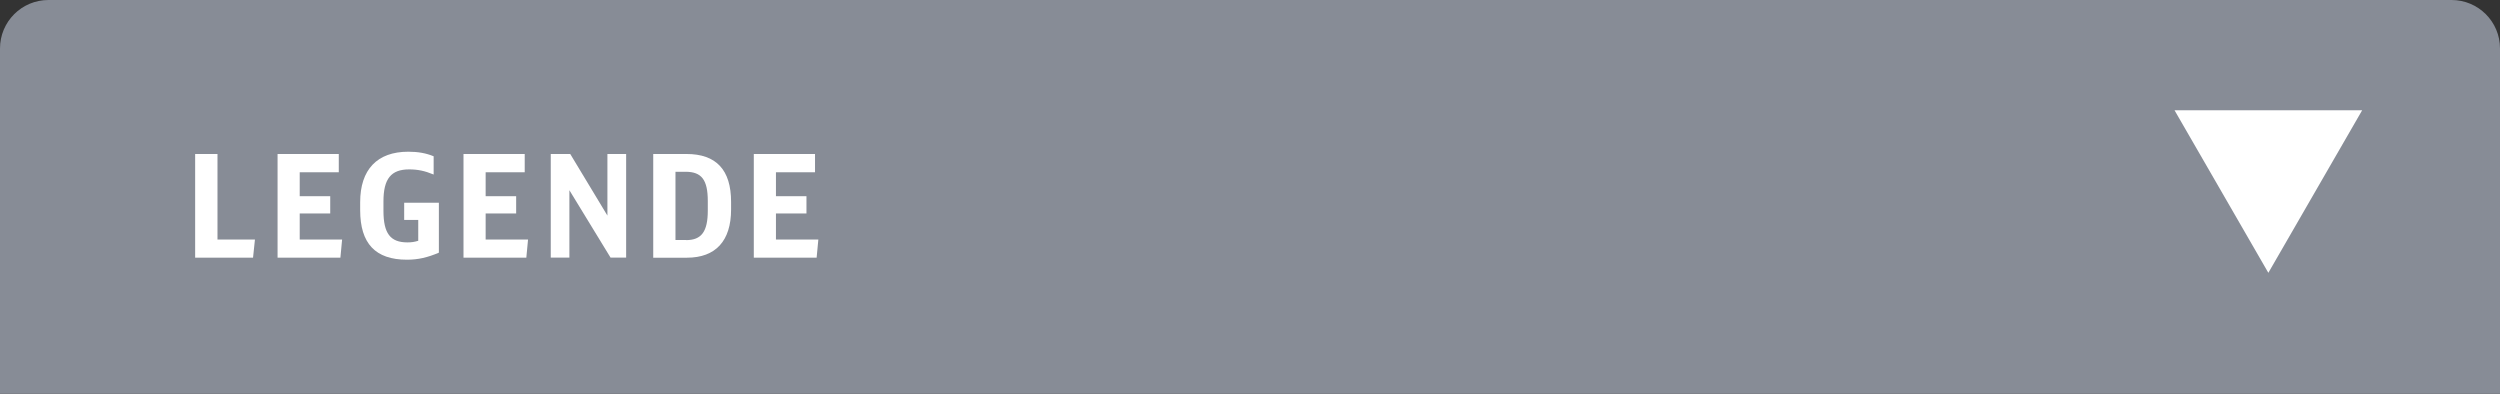 <?xml version="1.0" encoding="utf-8"?>
<!-- Generator: Adobe Illustrator 26.0.3, SVG Export Plug-In . SVG Version: 6.00 Build 0)  -->
<svg version="1.1" id="Ebene_1" xmlns="http://www.w3.org/2000/svg" xmlns:xlink="http://www.w3.org/1999/xlink" x="0px" y="0px"
	 viewBox="0 0 263 41.43" enable-background="new 0 0 263 41.43" xml:space="preserve">
<rect x="0" y="0" width="263" height="41.43" fill="#333333" stroke="none"/>
<path fill-rule="evenodd" clip-rule="evenodd" fill="#878C96" d="M263,41.43H0V5.1C0,2.28,2.28,0,5.1,0h252.8
	c2.82,0,5.1,2.28,5.1,5.1V41.43z"/>
<g id="XMLID_00000146485018700567803010000017009352356017040006_">
	<path fill="#FFFFFF" d="M20.54,16.2h2.34v9h3.94l-0.2,1.91h-6.09V16.2z"/>
	<path fill="#FFFFFF" d="M29.19,16.2h6.45v1.92h-4.11v2.52h3.21v1.82h-3.21v2.74h4.46l-0.18,1.91h-6.61V16.2z"/>
	<path fill="#FFFFFF" d="M42.51,21.33h3.66v5.25c-1.19,0.51-2.19,0.74-3.36,0.74c-3.31,0-4.92-1.7-4.92-5.21v-0.84
		c0-3.43,1.79-5.31,5.06-5.31c1.03,0,1.87,0.15,2.67,0.48v1.92c-0.94-0.39-1.68-0.54-2.58-0.54c-1.9,0-2.7,0.99-2.7,3.36v1
		c0,2.37,0.72,3.32,2.52,3.32c0.44,0,0.75-0.05,1.14-0.17v-2.19h-1.48V21.33z"/>
	<path fill="#FFFFFF" d="M48.75,16.2h6.45v1.92h-4.11v2.52h3.21v1.82h-3.21v2.74h4.46l-0.18,1.91h-6.61V16.2z"/>
	<path fill="#FFFFFF" d="M57.93,16.2h2.06l3.91,6.48V16.2h1.97v10.9h-1.64l-4.33-7.09v7.09h-1.96V16.2z"/>
	<path fill="#FFFFFF" d="M68.72,16.2h3.5c3.13,0,4.69,1.67,4.69,5.04v0.8c0,3.3-1.62,5.07-4.65,5.07h-3.54V16.2z M72.18,25.26
		c1.62,0,2.28-0.9,2.28-3.11v-0.99c0-2.25-0.65-3.09-2.34-3.09h-1.06v7.18H72.18z"/>
	<path fill="#FFFFFF" d="M79.29,16.2h6.45v1.92h-4.11v2.52h3.21v1.82h-3.21v2.74h4.46l-0.18,1.91h-6.61V16.2z"/>
</g>
<polygon fill="#FFFFFF" points="238.63,28.7 248.5,11.6 228.76,11.6 "/>
<g>
</g>
<g>
</g>
<g>
</g>
<g>
</g>
<g>
</g>
<g>
</g>
<g>
</g>
<g>
</g>
<g>
</g>
<g>
</g>
<g>
</g>
<g>
</g>
<g>
</g>
<g>
</g>
<g>
</g>
</svg>
